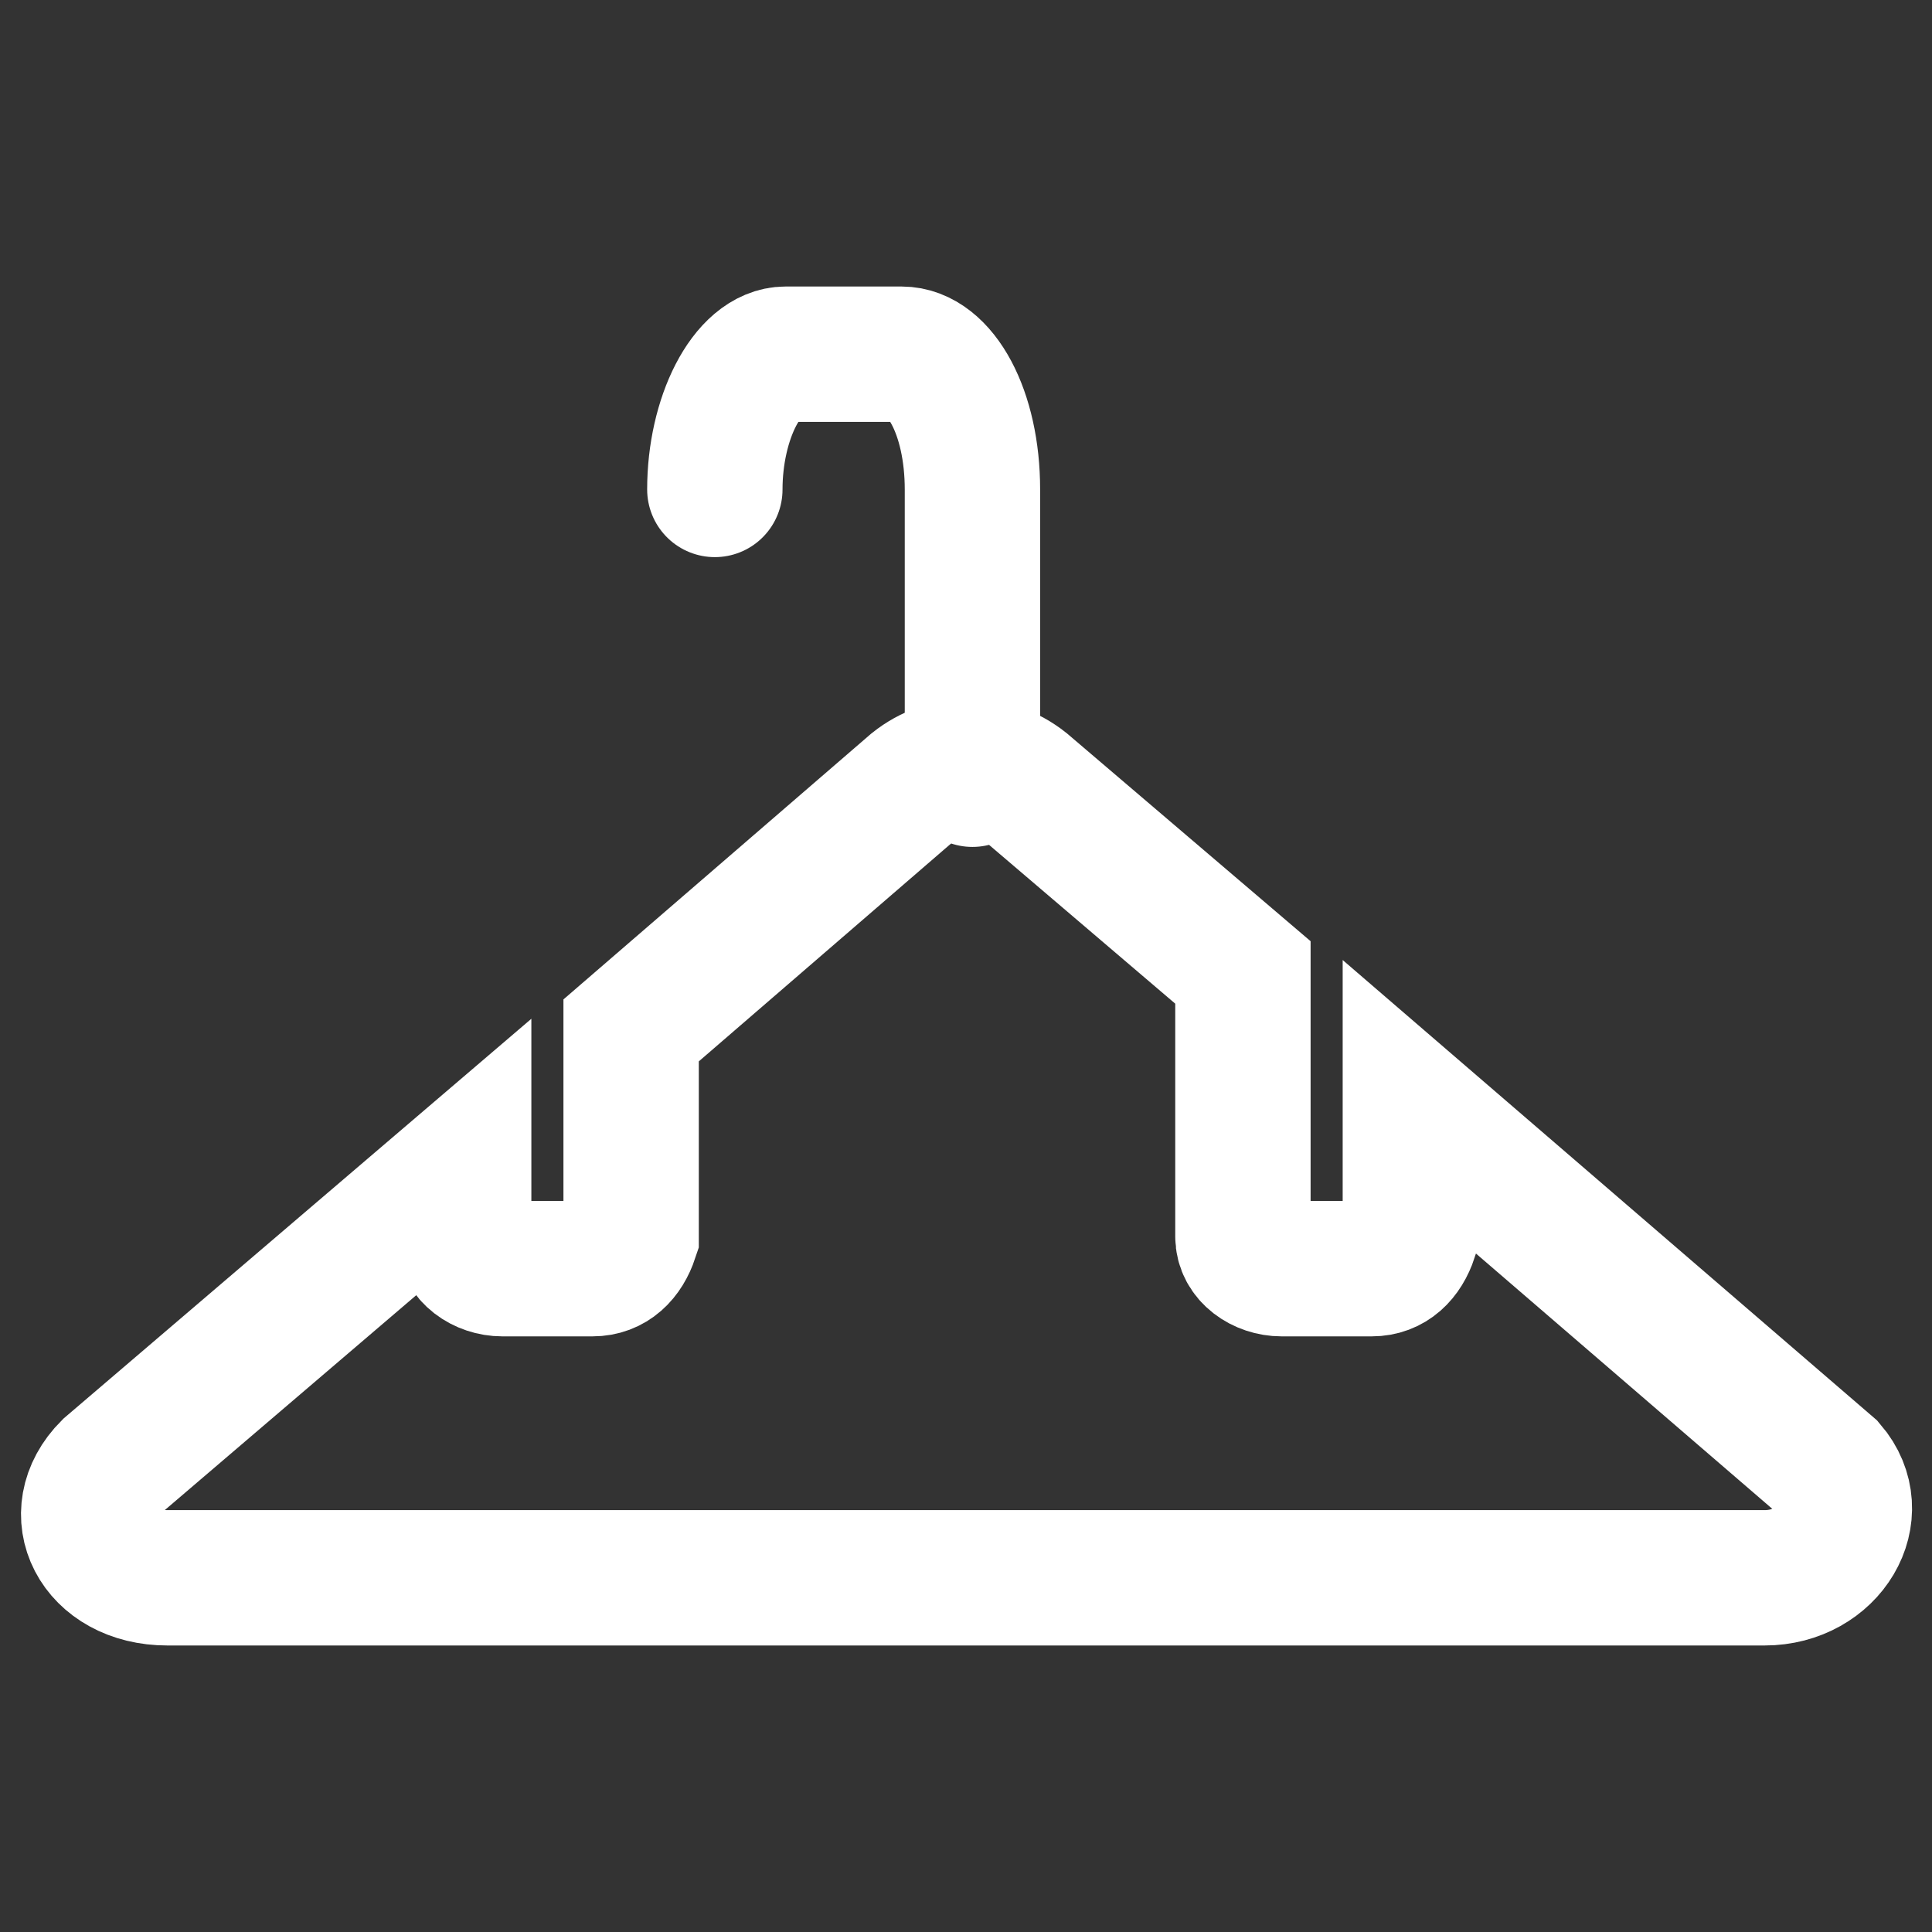 <?xml version="1.0" encoding="utf-8"?>
<!-- Generator: Adobe Illustrator 23.1.0, SVG Export Plug-In . SVG Version: 6.00 Build 0)  -->
<svg version="1.1" id="圖層_1" xmlns="http://www.w3.org/2000/svg" xmlns:xlink="http://www.w3.org/1999/xlink" x="0px" y="0px"
	 viewBox="0 0 30 30" style="enable-background:new 0 0 30 30;" xml:space="preserve">
<rect x="0" y="0" width="30" height="30" fill="#333333" stroke="none"/>
<style type="text/css">
	.st0{fill:#9FA0A0;}
	.st1{fill:none;stroke:#FFFFFF;stroke-width:2.102;stroke-linecap:round;stroke-miterlimit:10;}
	.st2{fill:none;}
</style>
<title>資產 3</title>
<g>
	<g id="圖層_1-2">
		<rect x="9.7" y="16.9" class="st0" width="0" height="0"/>
		<rect x="14.9" y="16.9" class="st0" width="0" height="0"/>
		<path class="st1" d="M11.1,7.6c0-1.1,0.5-2.1,1.1-2.1H14c0.6,0,1.1,0.9,1.1,2.1v4.5"/>
		<rect x="9.7" y="16.9" class="st0" width="0" height="0"/>
		<rect x="9.7" y="16.9" class="st0" width="0" height="0"/>
		<rect x="14.9" y="16.9" class="st0" width="0" height="0"/>
		<rect x="14.9" y="16.9" class="st0" width="0" height="0"/>
		<path class="st1" d="M27.4,24.5H2.6c-1.1,0-1.6-1-0.9-1.7l5.5-4.7v1.1c0,0.3,0.3,0.5,0.6,0.5h1.4c0.3,0,0.5-0.2,0.6-0.5V16
			l4.4-3.8c0.5-0.4,1.2-0.4,1.7,0l3.4,2.9v4.1c0,0.3,0.3,0.5,0.6,0.5h1.4c0.3,0,0.5-0.2,0.6-0.5v-2l6.5,5.6
			C29,23.5,28.4,24.5,27.4,24.5z"/>
	</g>
</g>
<rect class="st2" width="30" height="30"/>
</svg>
